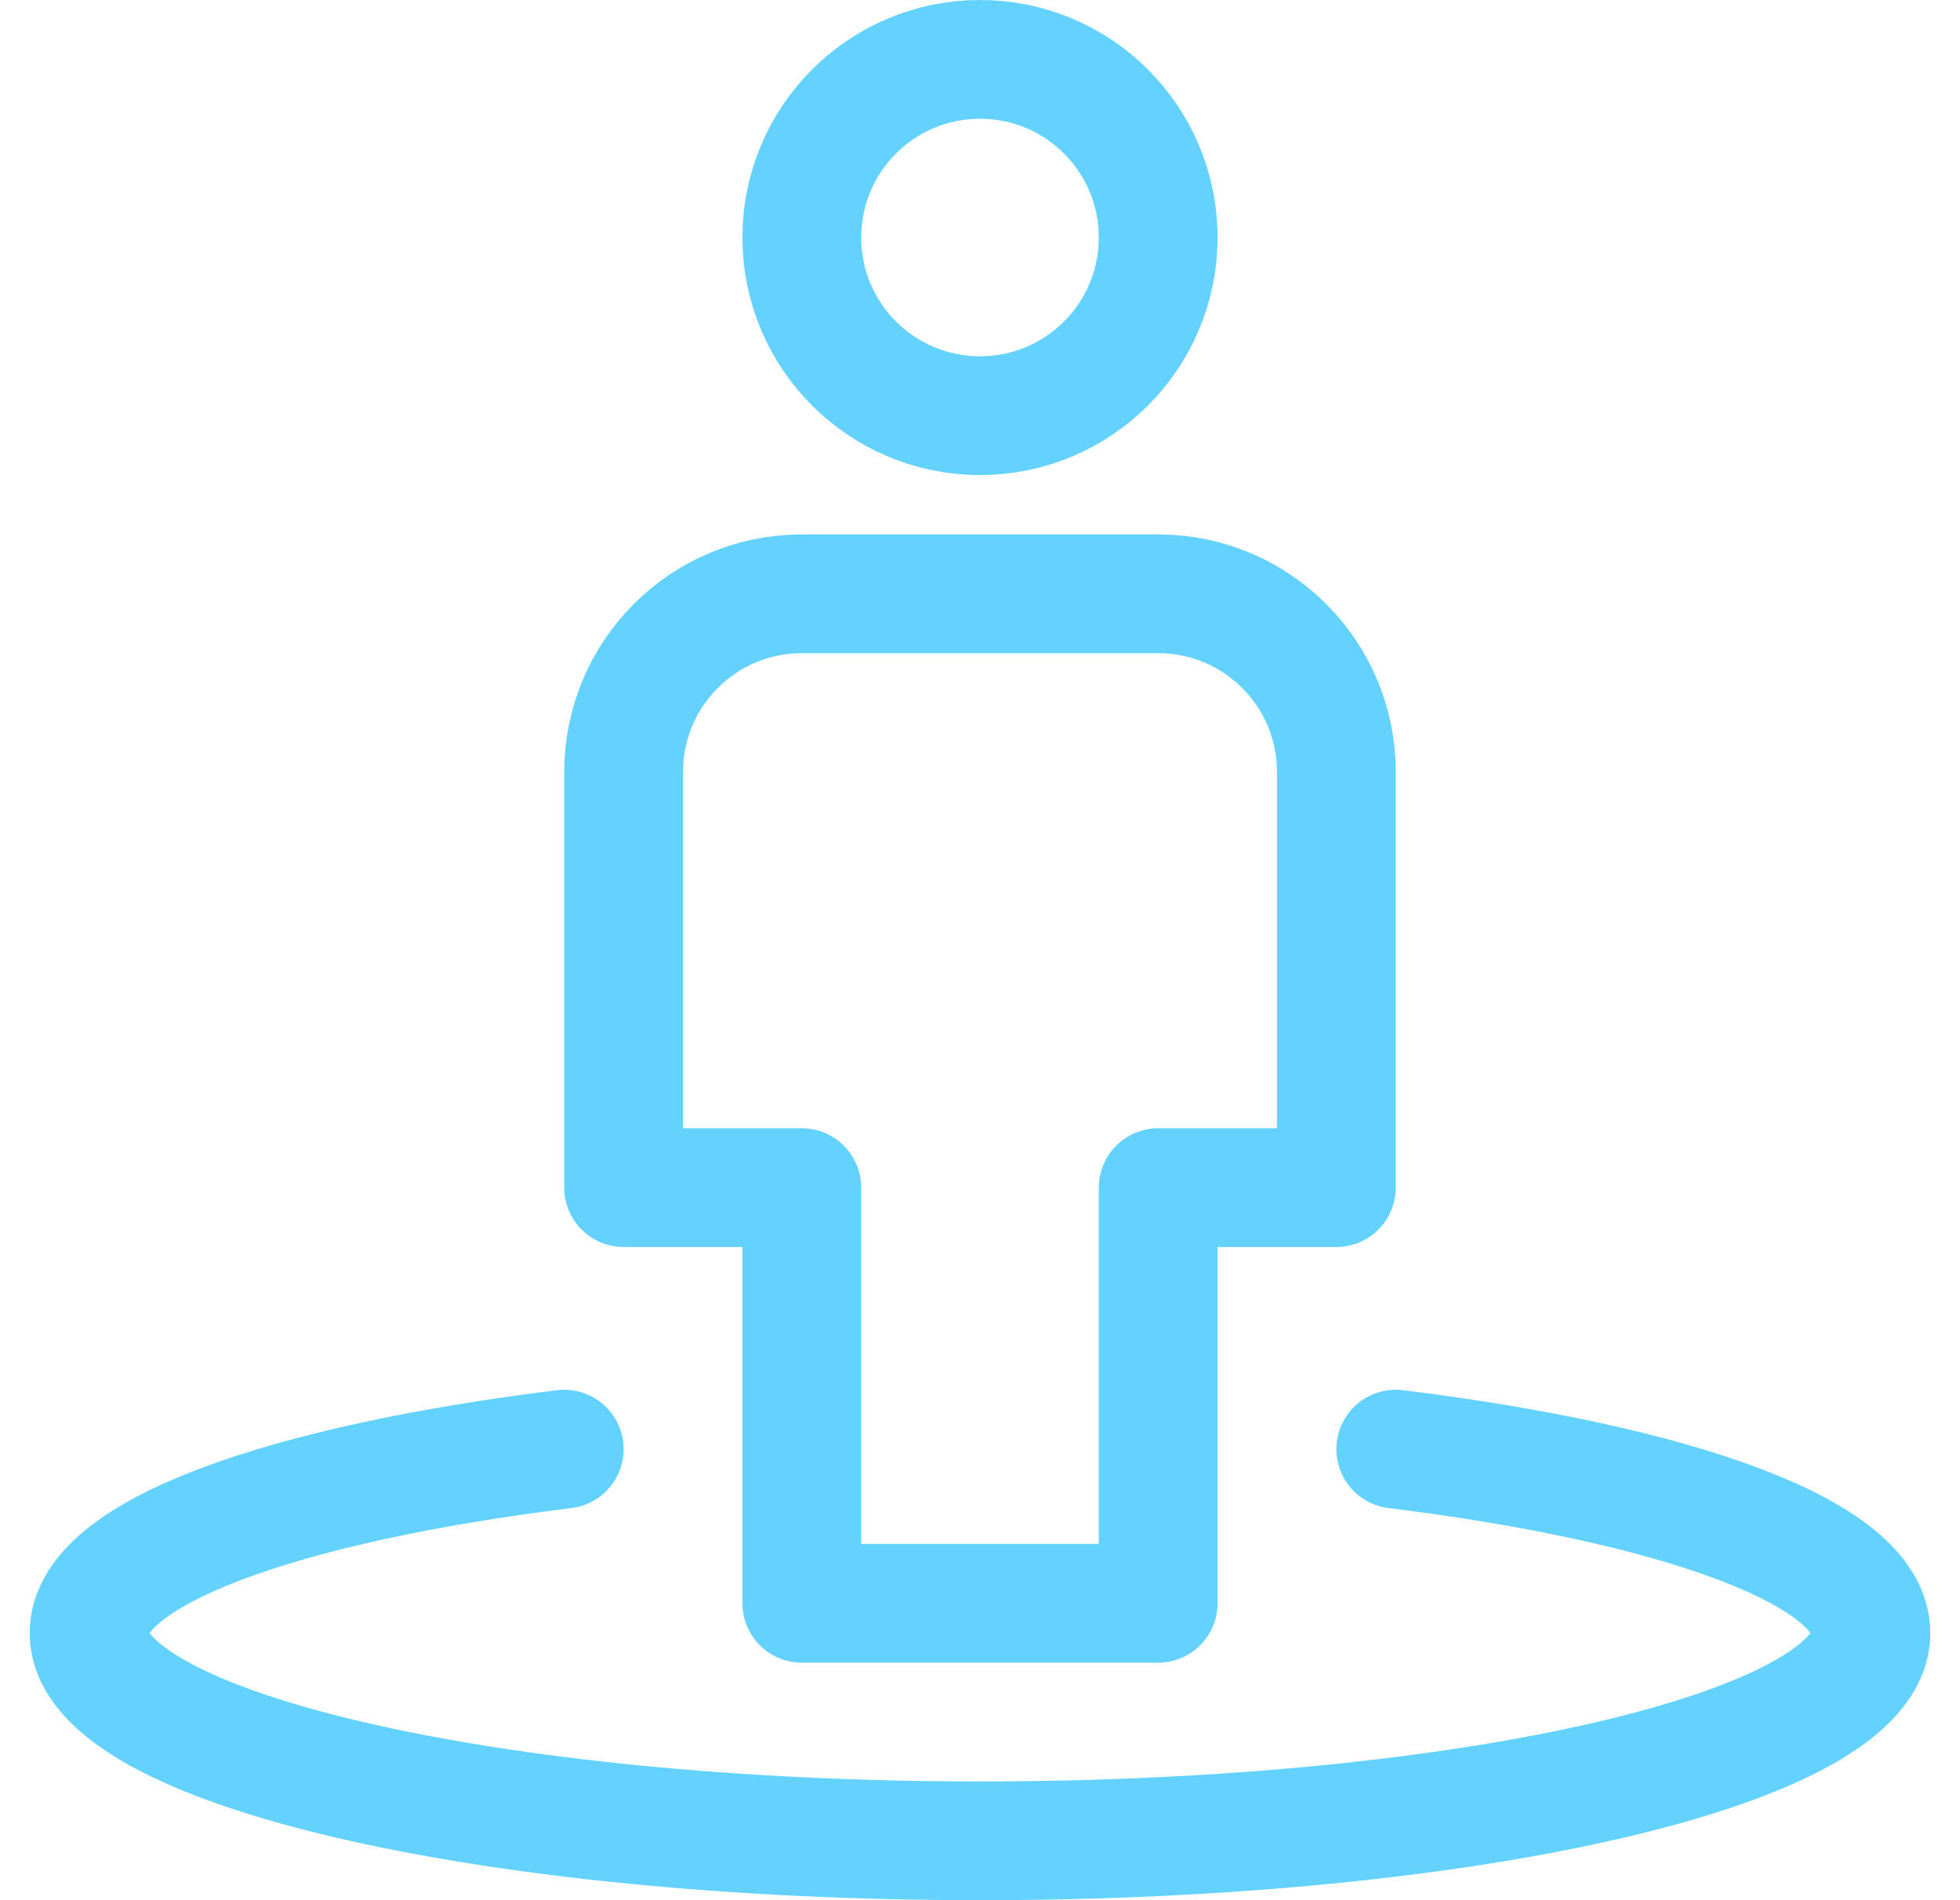 <svg width="33" height="32" viewBox="0 0 33 32" fill="none" xmlns="http://www.w3.org/2000/svg">
<g clip-path="url(#clip0_6693_5017)">
<path d="M19.5 27H13.5V20H10.5V13C10.5 11.343 11.843 10 13.5 10H19.5C21.157 10 22.5 11.343 22.5 13V20H19.5V27Z" stroke="#64D2FF" stroke-width="2" stroke-linecap="round" stroke-linejoin="round"/>
<path d="M16.5 7C18.157 7 19.5 5.657 19.5 4C19.5 2.343 18.157 1 16.5 1C14.843 1 13.5 2.343 13.5 4C13.5 5.657 14.843 7 16.5 7Z" stroke="#64D2FF" stroke-width="2" stroke-linecap="round" stroke-linejoin="round"/>
<path d="M23.5 24.404C28.258 24.991 31.5 26.157 31.5 27.5C31.5 29.433 24.784 31 16.5 31C8.216 31 1.5 29.433 1.5 27.5C1.5 26.157 4.742 24.991 9.5 24.404" stroke="#64D2FF" stroke-width="2" stroke-linecap="round" stroke-linejoin="round"/>
</g>
<defs>
<clipPath id="clip0_6693_5017">
<rect width="32" height="32" fill="white" transform="translate(0.5)"/>
</clipPath>
</defs>
</svg>
